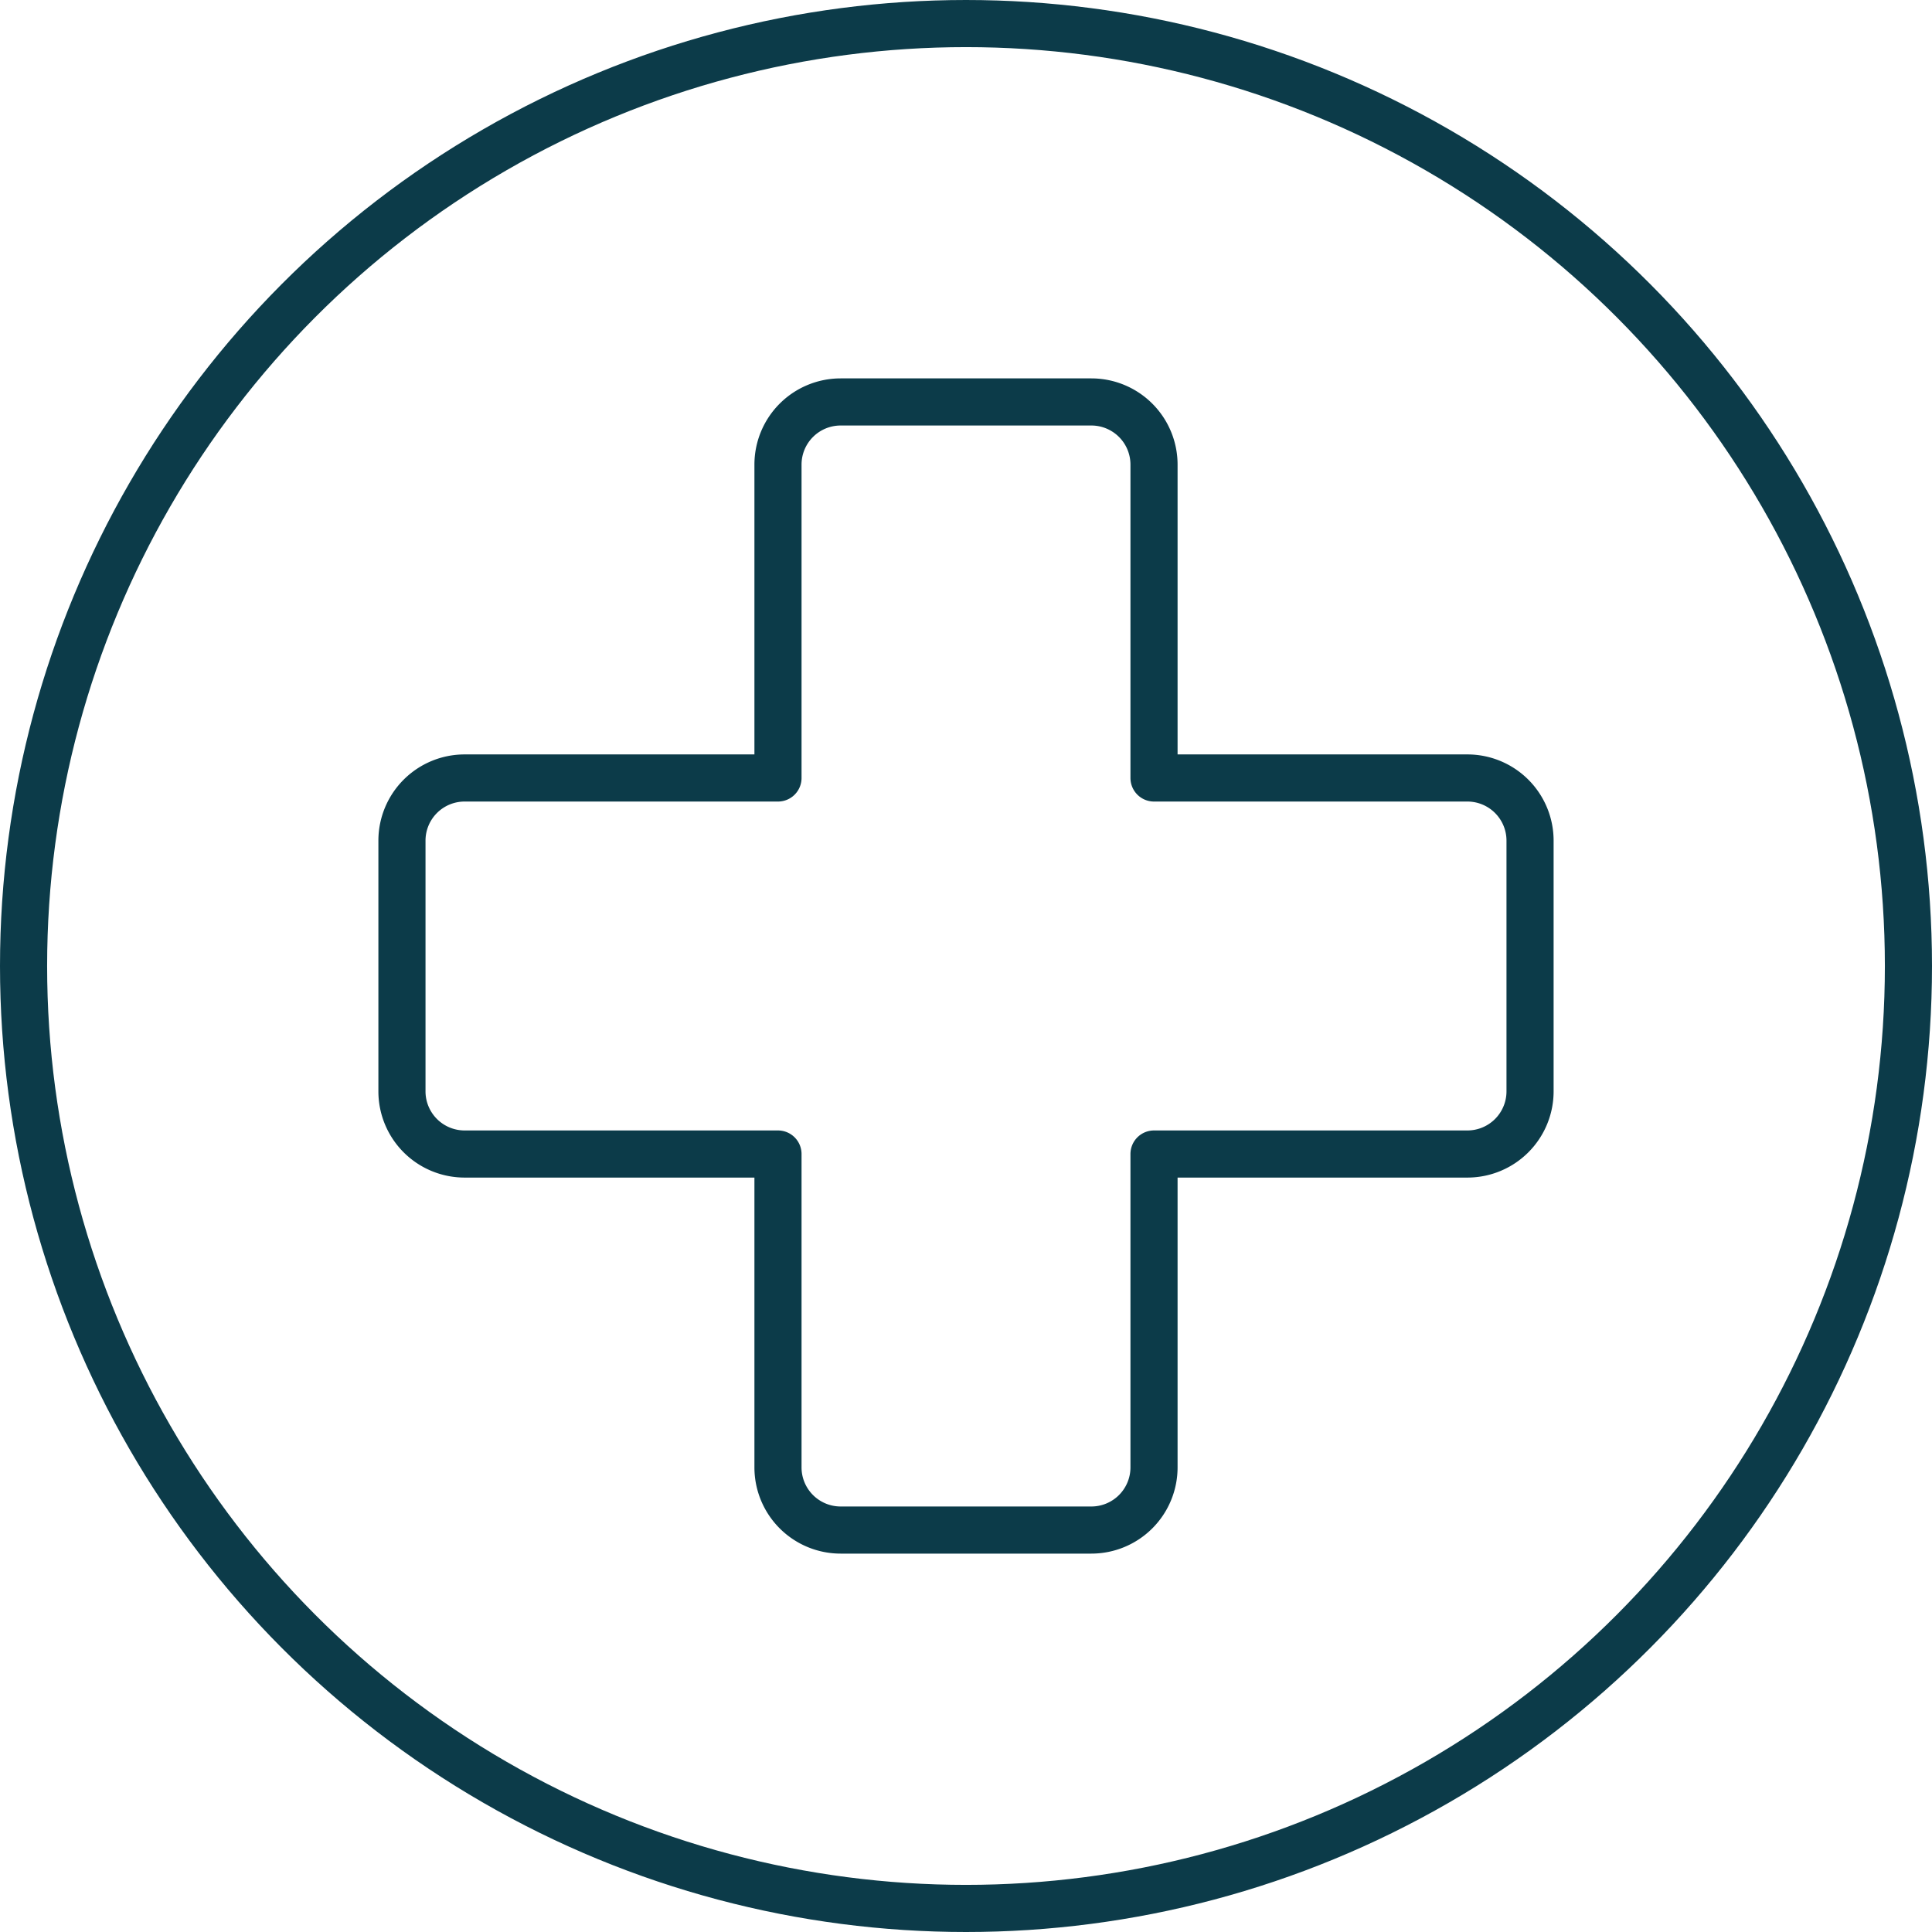 <svg xmlns="http://www.w3.org/2000/svg" viewBox="0 0 41 41"><defs><style>.cls-1,.cls-2{fill:none;stroke:#0c3b49;}.cls-2{stroke-linecap:round;stroke-linejoin:round;}</style></defs><g id="Layer_2" data-name="Layer 2"><g id="Layer_1-2" data-name="Layer 1"><circle class="cls-1" cx="20.5" cy="20.5" r="20"/><path class="cls-2" d="M32.47,17.84a1.33,1.33,0,0,0-1.33-1.33H24.49V9.86a1.33,1.33,0,0,0-1.33-1.33H17.84a1.33,1.33,0,0,0-1.33,1.33v6.65H9.86a1.33,1.33,0,0,0-1.33,1.33v5.32a1.33,1.33,0,0,0,1.33,1.33h6.65v6.65a1.33,1.33,0,0,0,1.33,1.33h5.32a1.33,1.33,0,0,0,1.33-1.33V24.49h6.65a1.33,1.33,0,0,0,1.33-1.33Z"/></g></g></svg>